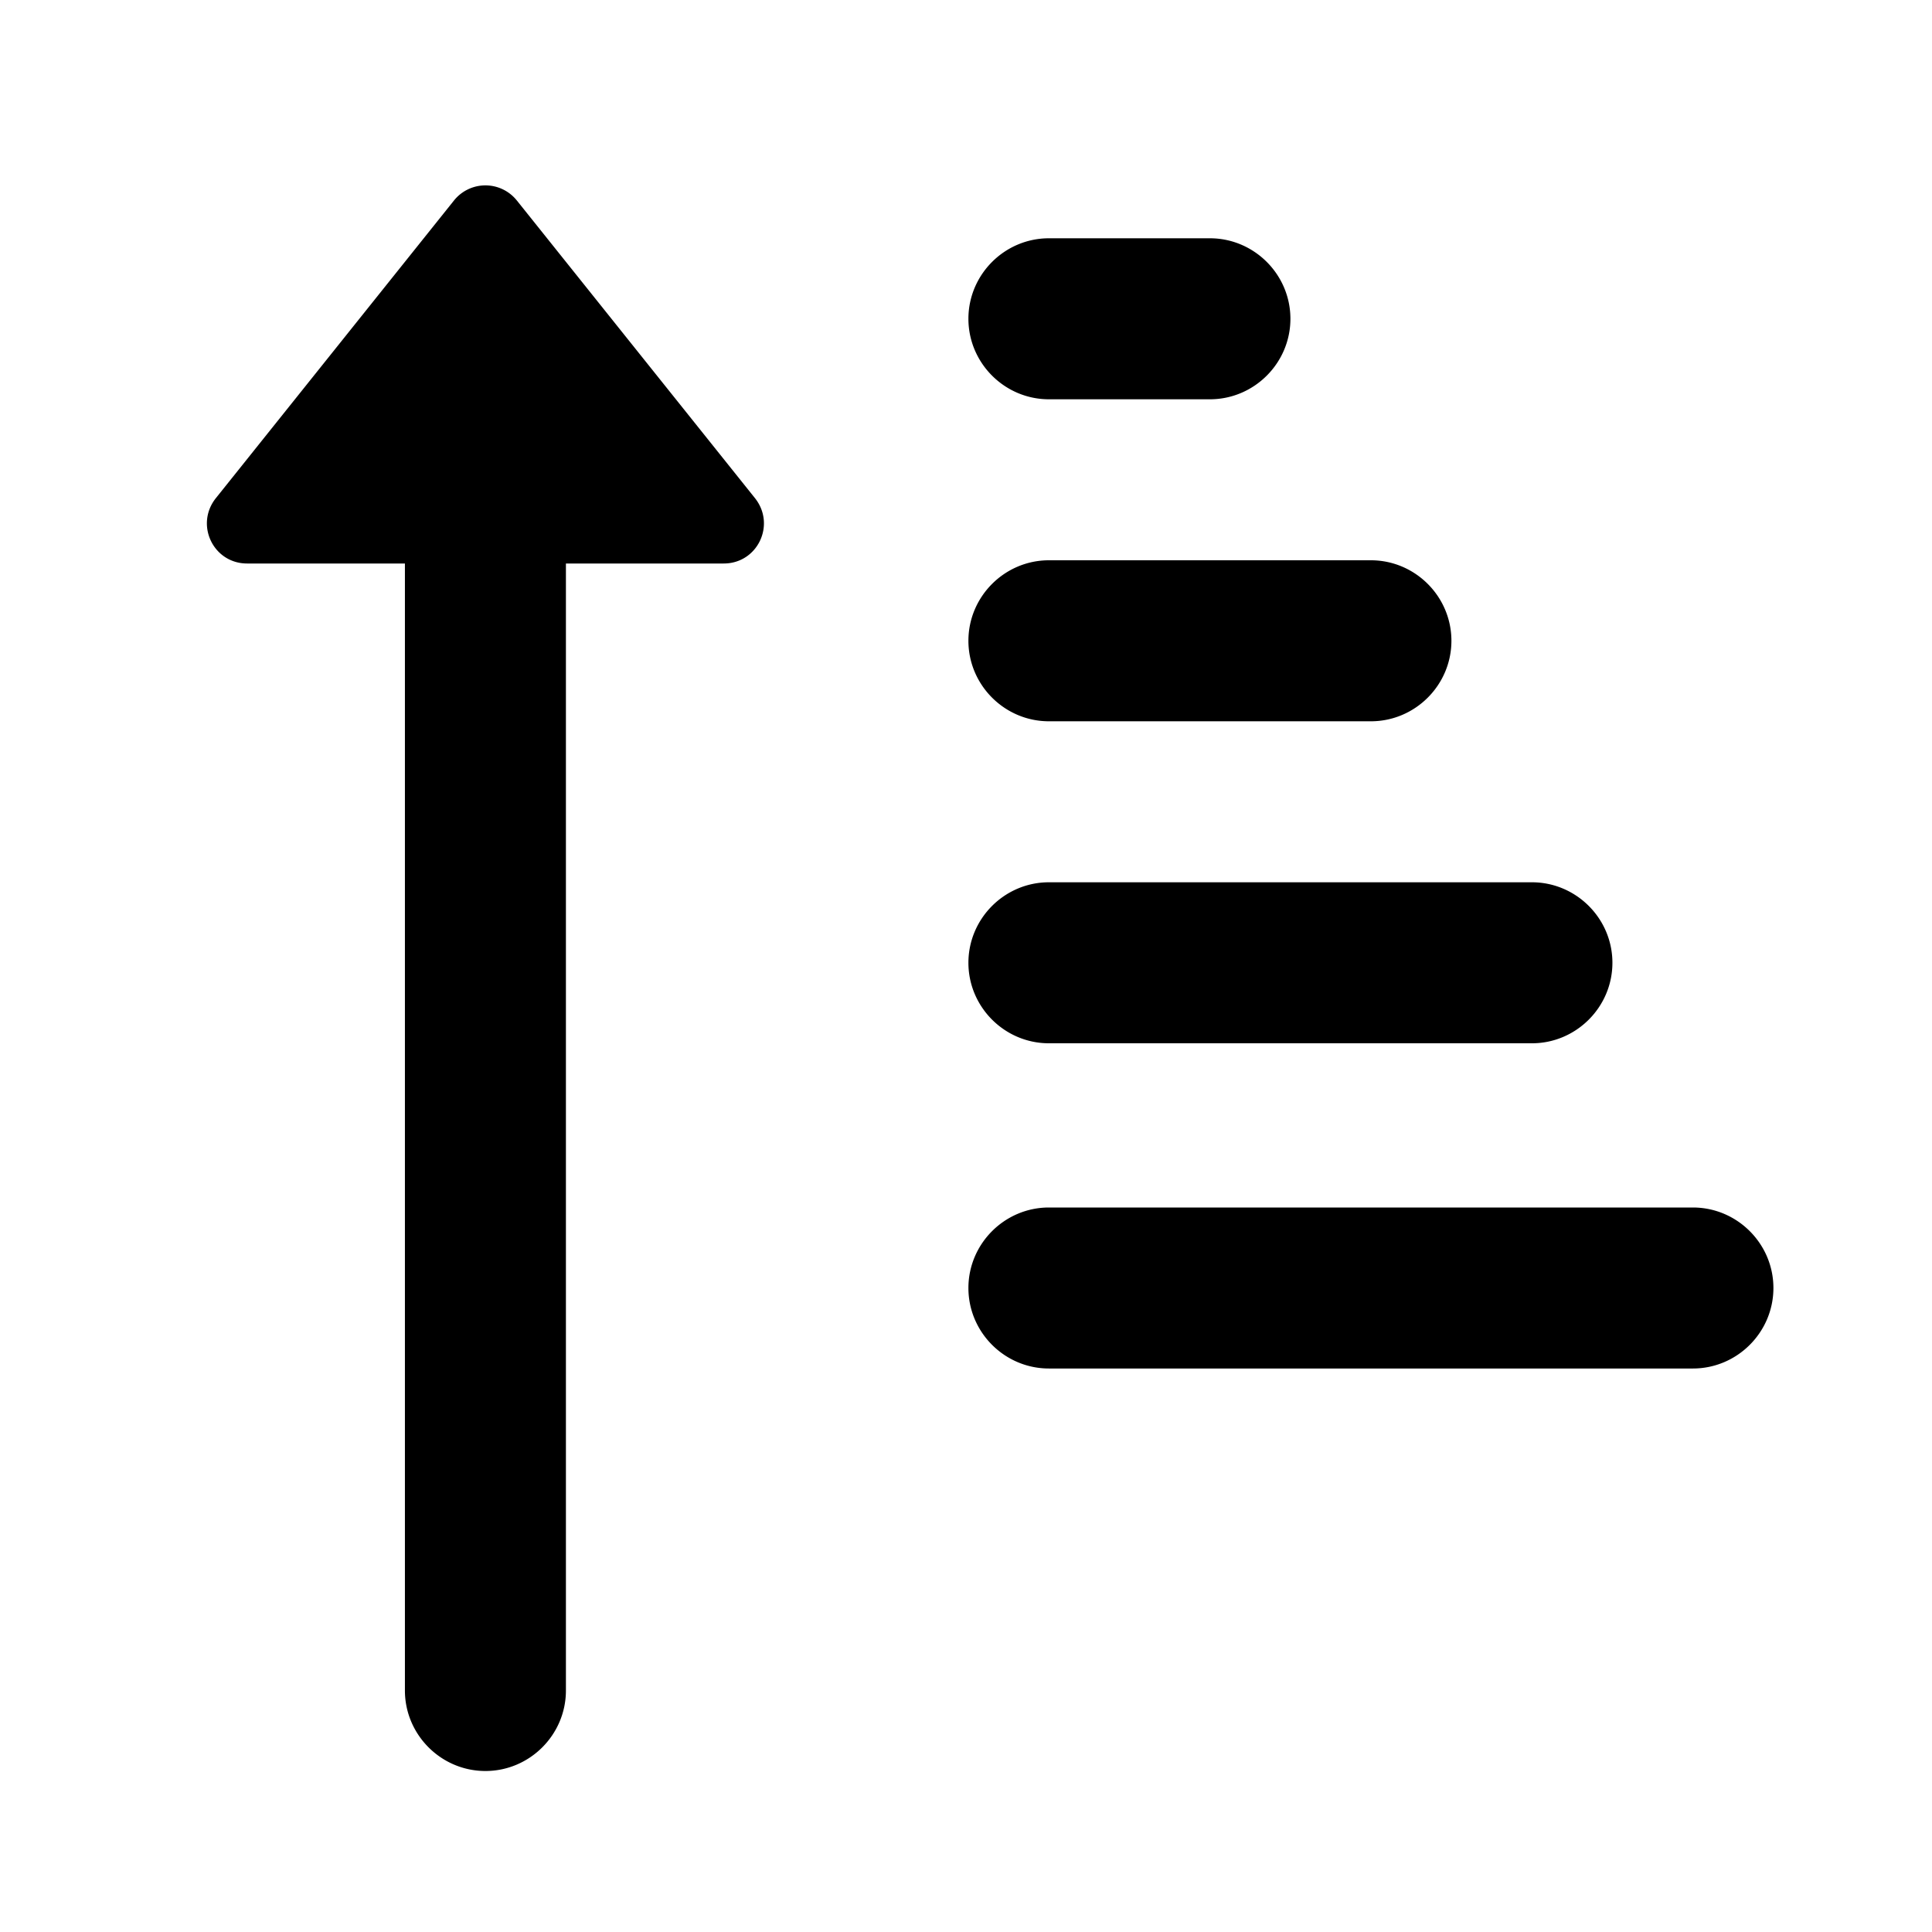 <svg xmlns="http://www.w3.org/2000/svg" width="24" height="24" fill="currentColor" class="mi-outline mi-sort-up" viewBox="0 0 24 24">
  <path d="M5.03 7v14c0 .55.45 1 1 1s1-.45 1-1V7h1.96c.42 0 .65-.48.39-.81l-2.96-3.7a.5.5 0 0 0-.78 0l-2.96 3.7c-.26.33-.03.81.39.81zm8-.04h4c.55 0 1 .45 1 1s-.45 1-1 1h-4c-.55 0-1-.45-1-1s.45-1 1-1m-1 9.04c0-.55.45-1 1-1h8c.55 0 1 .45 1 1s-.45 1-1 1h-8c-.55 0-1-.45-1-1m1-5.04h6c.55 0 1 .45 1 1s-.45 1-1 1h-6c-.55 0-1-.45-1-1s.45-1 1-1m0-8h2c.55 0 1 .45 1 1s-.45 1-1 1h-2c-.55 0-1-.45-1-1s.45-1 1-1"/>
</svg>